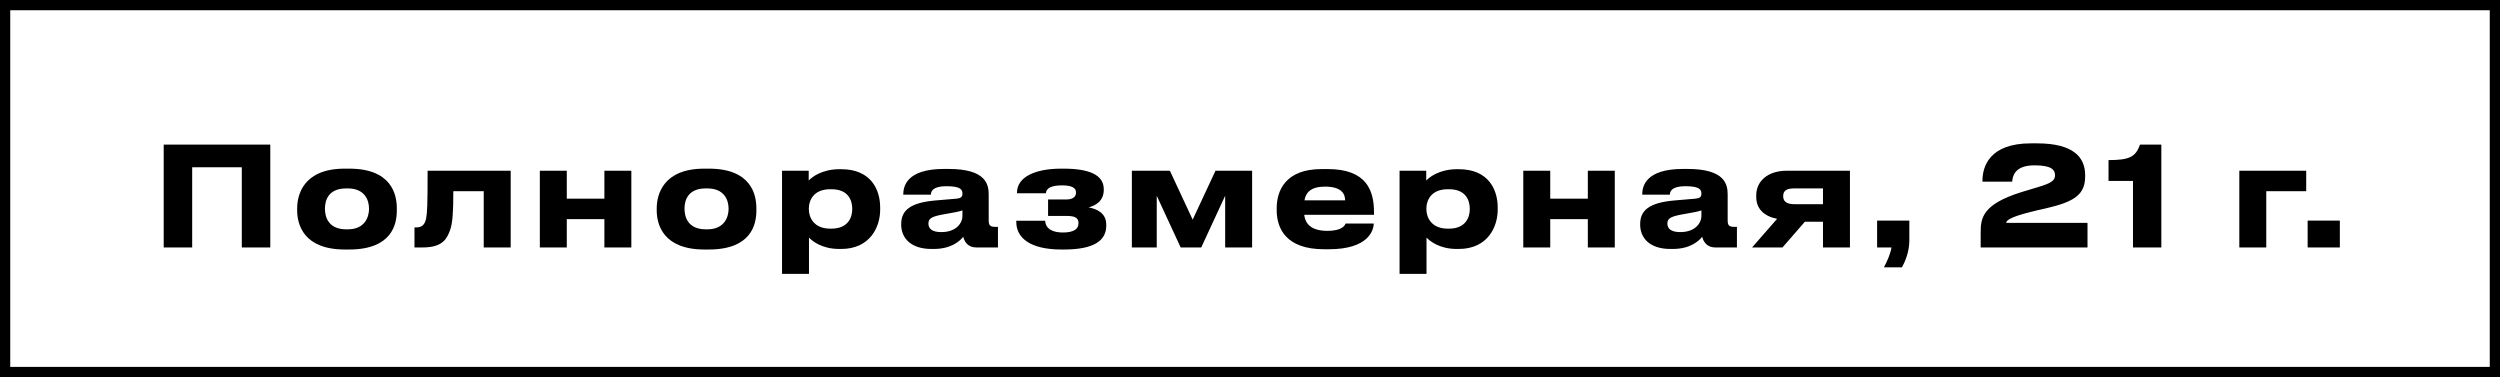 <?xml version="1.0" encoding="UTF-8"?>
<svg xmlns="http://www.w3.org/2000/svg" width="1465" height="221" viewBox="0 0 1465 221" fill="none">
  <rect x="0" y="0" width="1465" height="221" fill="#808080" stroke="none"/>
  <path d="M3.001 110.566L3 3L1462 3L1462 218L3 218L3.001 110.566Z" fill="white" stroke="black" stroke-width="6"></path>
  <path d="M95.933 145V84.736H158.384V145H141.698V98.02H112.619V145H95.933ZM204.591 146.215H202.08C177.861 146.215 174.135 131.473 174.135 123.292V122.158C174.135 114.058 177.861 98.83 201.999 98.83H204.672C229.62 98.83 232.536 114.139 232.536 122.077V123.373C232.536 131.473 229.62 146.215 204.591 146.215ZM202.89 134.389H203.781C213.744 134.389 216.255 127.261 216.255 122.32C216.255 117.217 213.744 110.413 203.781 110.413H202.89C192.522 110.413 190.416 117.217 190.416 122.32C190.416 127.261 192.522 134.389 202.89 134.389ZM283.466 145V112.033H265.646C265.646 124.102 265.241 130.825 263.702 134.956C262.001 139.492 259.733 145 247.826 145H242.885V133.255H243.857C246.692 133.255 248.798 132.283 249.689 128.152C250.337 124.669 250.58 120.862 250.58 100.045H299.261V145H283.466ZM332.139 145H316.344V100.045H332.139V116.407H354.171V100.045H369.966V145H354.171V128.395H332.139V145ZM415.294 146.215H412.783C388.564 146.215 384.838 131.473 384.838 123.292V122.158C384.838 114.058 388.564 98.83 412.702 98.83H415.375C440.323 98.83 443.239 114.139 443.239 122.077V123.373C443.239 131.473 440.323 146.215 415.294 146.215ZM413.593 134.389H414.484C424.447 134.389 426.958 127.261 426.958 122.32C426.958 117.217 424.447 110.413 414.484 110.413H413.593C403.225 110.413 401.119 117.217 401.119 122.32C401.119 127.261 403.225 134.389 413.593 134.389ZM499.415 122.563V122.32C499.415 117.46 497.147 110.899 487.265 110.899H486.455C476.978 110.899 473.981 117.136 473.981 122.32V122.563C473.981 127.504 476.978 133.984 486.455 133.984H487.265C497.147 133.984 499.415 127.18 499.415 122.563ZM458.267 160.471V100.045H473.9V105.796C475.844 103.69 481.757 99.154 491.963 99.154H493.016C510.188 99.154 515.777 110.899 515.777 121.591V122.968C515.777 132.769 510.026 145.891 492.935 145.891H491.801C481.514 145.891 476.006 141.193 474.062 139.249V160.471H458.267ZM551.592 136.009C560.826 136.009 563.985 130.177 563.985 126.775V123.292C562.608 123.859 558.639 124.669 554.103 125.398C546.489 126.694 544.059 127.747 544.059 130.906V131.068C544.059 133.903 546.084 136.009 551.592 136.009ZM564.471 138.763C562.527 141.112 557.667 145.891 547.137 145.891H545.841C533.286 145.891 528.102 139.087 528.102 131.635V131.311C528.102 123.535 533.043 118.756 548.271 117.46L560.583 116.407C563.094 116.164 563.985 115.354 563.985 113.491C563.985 111.385 563.337 109.117 554.589 109.117C546.327 109.117 545.517 112.357 545.517 114.058H529.317V113.896C529.317 109.441 531.099 98.992 553.212 98.992H555.723C577.998 98.992 579.375 108.145 579.375 114.139V128.962C579.375 131.797 579.942 132.931 583.101 132.931H584.802V145H572.004C567.306 145 565.119 141.679 564.471 138.763ZM648.272 131.716V132.202C648.272 141.193 640.739 146.215 623.486 146.215H622.028C603.56 146.215 595.541 139.33 595.541 130.015V129.367H612.47C612.713 134.389 617.33 136.252 622.838 136.252C628.751 136.252 631.991 134.47 631.991 130.906V130.663C631.991 127.342 629.399 126.532 624.863 126.532H614.171V116.893H624.863C628.346 116.893 630.533 115.516 630.533 112.924V112.681C630.533 110.008 627.86 108.631 622.433 108.631C616.358 108.631 613.118 110.089 612.875 113.248H595.946V113.005C595.946 103.366 607.205 98.83 621.866 98.83H623.162C638.309 98.83 646.814 102.475 646.814 110.899V111.223C646.814 118.027 641.63 120.619 637.904 121.51C642.44 122.401 648.272 124.588 648.272 131.716ZM677.851 114.706V145H663.271V100.045H685.546L698.911 128.719L712.276 100.045H733.741V145H717.946V114.706L703.933 145H691.864L677.851 114.706ZM776.491 109.36C768.31 109.36 765.232 112.681 764.422 117.379H788.236C788.236 114.058 786.616 109.36 776.491 109.36ZM788.56 130.987H805.003C805.003 134.713 802.087 146.053 778.84 146.053H775.843C753.649 146.053 748.141 133.903 748.141 123.13V121.996C748.141 111.871 753.163 99.073 774.466 99.073H778.03C801.034 99.073 805.165 111.871 805.165 124.426V125.884H764.26C764.908 131.068 768.229 135.28 777.868 135.28C787.021 135.28 788.155 131.716 788.56 130.987ZM861.292 122.563V122.32C861.292 117.46 859.024 110.899 849.142 110.899H848.332C838.855 110.899 835.858 117.136 835.858 122.32V122.563C835.858 127.504 838.855 133.984 848.332 133.984H849.142C859.024 133.984 861.292 127.18 861.292 122.563ZM820.144 160.471V100.045H835.777V105.796C837.721 103.69 843.634 99.154 853.84 99.154H854.893C872.065 99.154 877.654 110.899 877.654 121.591V122.968C877.654 132.769 871.903 145.891 854.812 145.891H853.678C843.391 145.891 837.883 141.193 835.939 139.249V160.471H820.144ZM908.437 145H892.642V100.045H908.437V116.407H930.469V100.045H946.264V145H930.469V128.395H908.437V145ZM984.626 136.009C993.86 136.009 997.019 130.177 997.019 126.775V123.292C995.642 123.859 991.673 124.669 987.137 125.398C979.523 126.694 977.093 127.747 977.093 130.906V131.068C977.093 133.903 979.118 136.009 984.626 136.009ZM997.505 138.763C995.561 141.112 990.701 145.891 980.171 145.891H978.875C966.32 145.891 961.136 139.087 961.136 131.635V131.311C961.136 123.535 966.077 118.756 981.305 117.46L993.617 116.407C996.128 116.164 997.019 115.354 997.019 113.491C997.019 111.385 996.371 109.117 987.623 109.117C979.361 109.117 978.551 112.357 978.551 114.058H962.351V113.896C962.351 109.441 964.133 98.992 986.246 98.992H988.757C1011.03 98.992 1012.41 108.145 1012.41 114.139V128.962C1012.41 131.797 1012.98 132.931 1016.13 132.931H1017.84V145H1005.04C1000.34 145 998.153 141.679 997.505 138.763ZM1068.27 129.934H1057.66L1044.54 145H1026.72L1041.38 128.233C1033.61 126.694 1029.15 122.239 1029.15 115.435V114.463C1029.15 106.282 1035.79 100.045 1047.05 100.045H1084.07V145H1068.27V129.934ZM1068.27 110.413H1051.35C1047.86 110.413 1044.95 111.223 1044.95 114.787V115.111C1044.95 118.594 1047.94 119.647 1051.43 119.647H1068.27V110.413ZM1114.49 156.664H1103.96C1105.99 153.019 1107.85 148.483 1108.42 145H1099.99V129.286H1118.87V140.95C1118.87 147.43 1116.44 153.343 1114.49 156.664ZM1223.28 145H1160.67V136.252C1160.67 127.666 1161.8 119.728 1184.48 112.6L1194.12 109.684C1202.14 107.335 1204.25 105.715 1204.25 102.718C1204.25 99.478 1202.14 96.886 1192.18 96.886C1180.35 96.886 1179.38 103.528 1179.14 106.444H1161.72V105.877C1161.72 97.696 1165.77 84.007 1190.07 84.007H1193.72C1215.26 84.007 1221.9 92.35 1221.9 102.637V103.285C1221.9 113.734 1216.07 118.108 1199.31 121.996C1196.07 122.725 1192.5 123.535 1189.67 124.264C1177.76 127.261 1175.65 129.286 1175.65 130.582H1223.28V145ZM1249.93 106.039H1235.6V93.808C1247.75 93.808 1251.47 92.026 1254.06 84.736H1266.54V145H1249.93V106.039ZM1312.24 145V100.045H1351.44V112.033H1328.03V145H1312.24ZM1371.15 129.286V145H1352.28V129.286H1371.15Z" fill="black"></path>
</svg>
